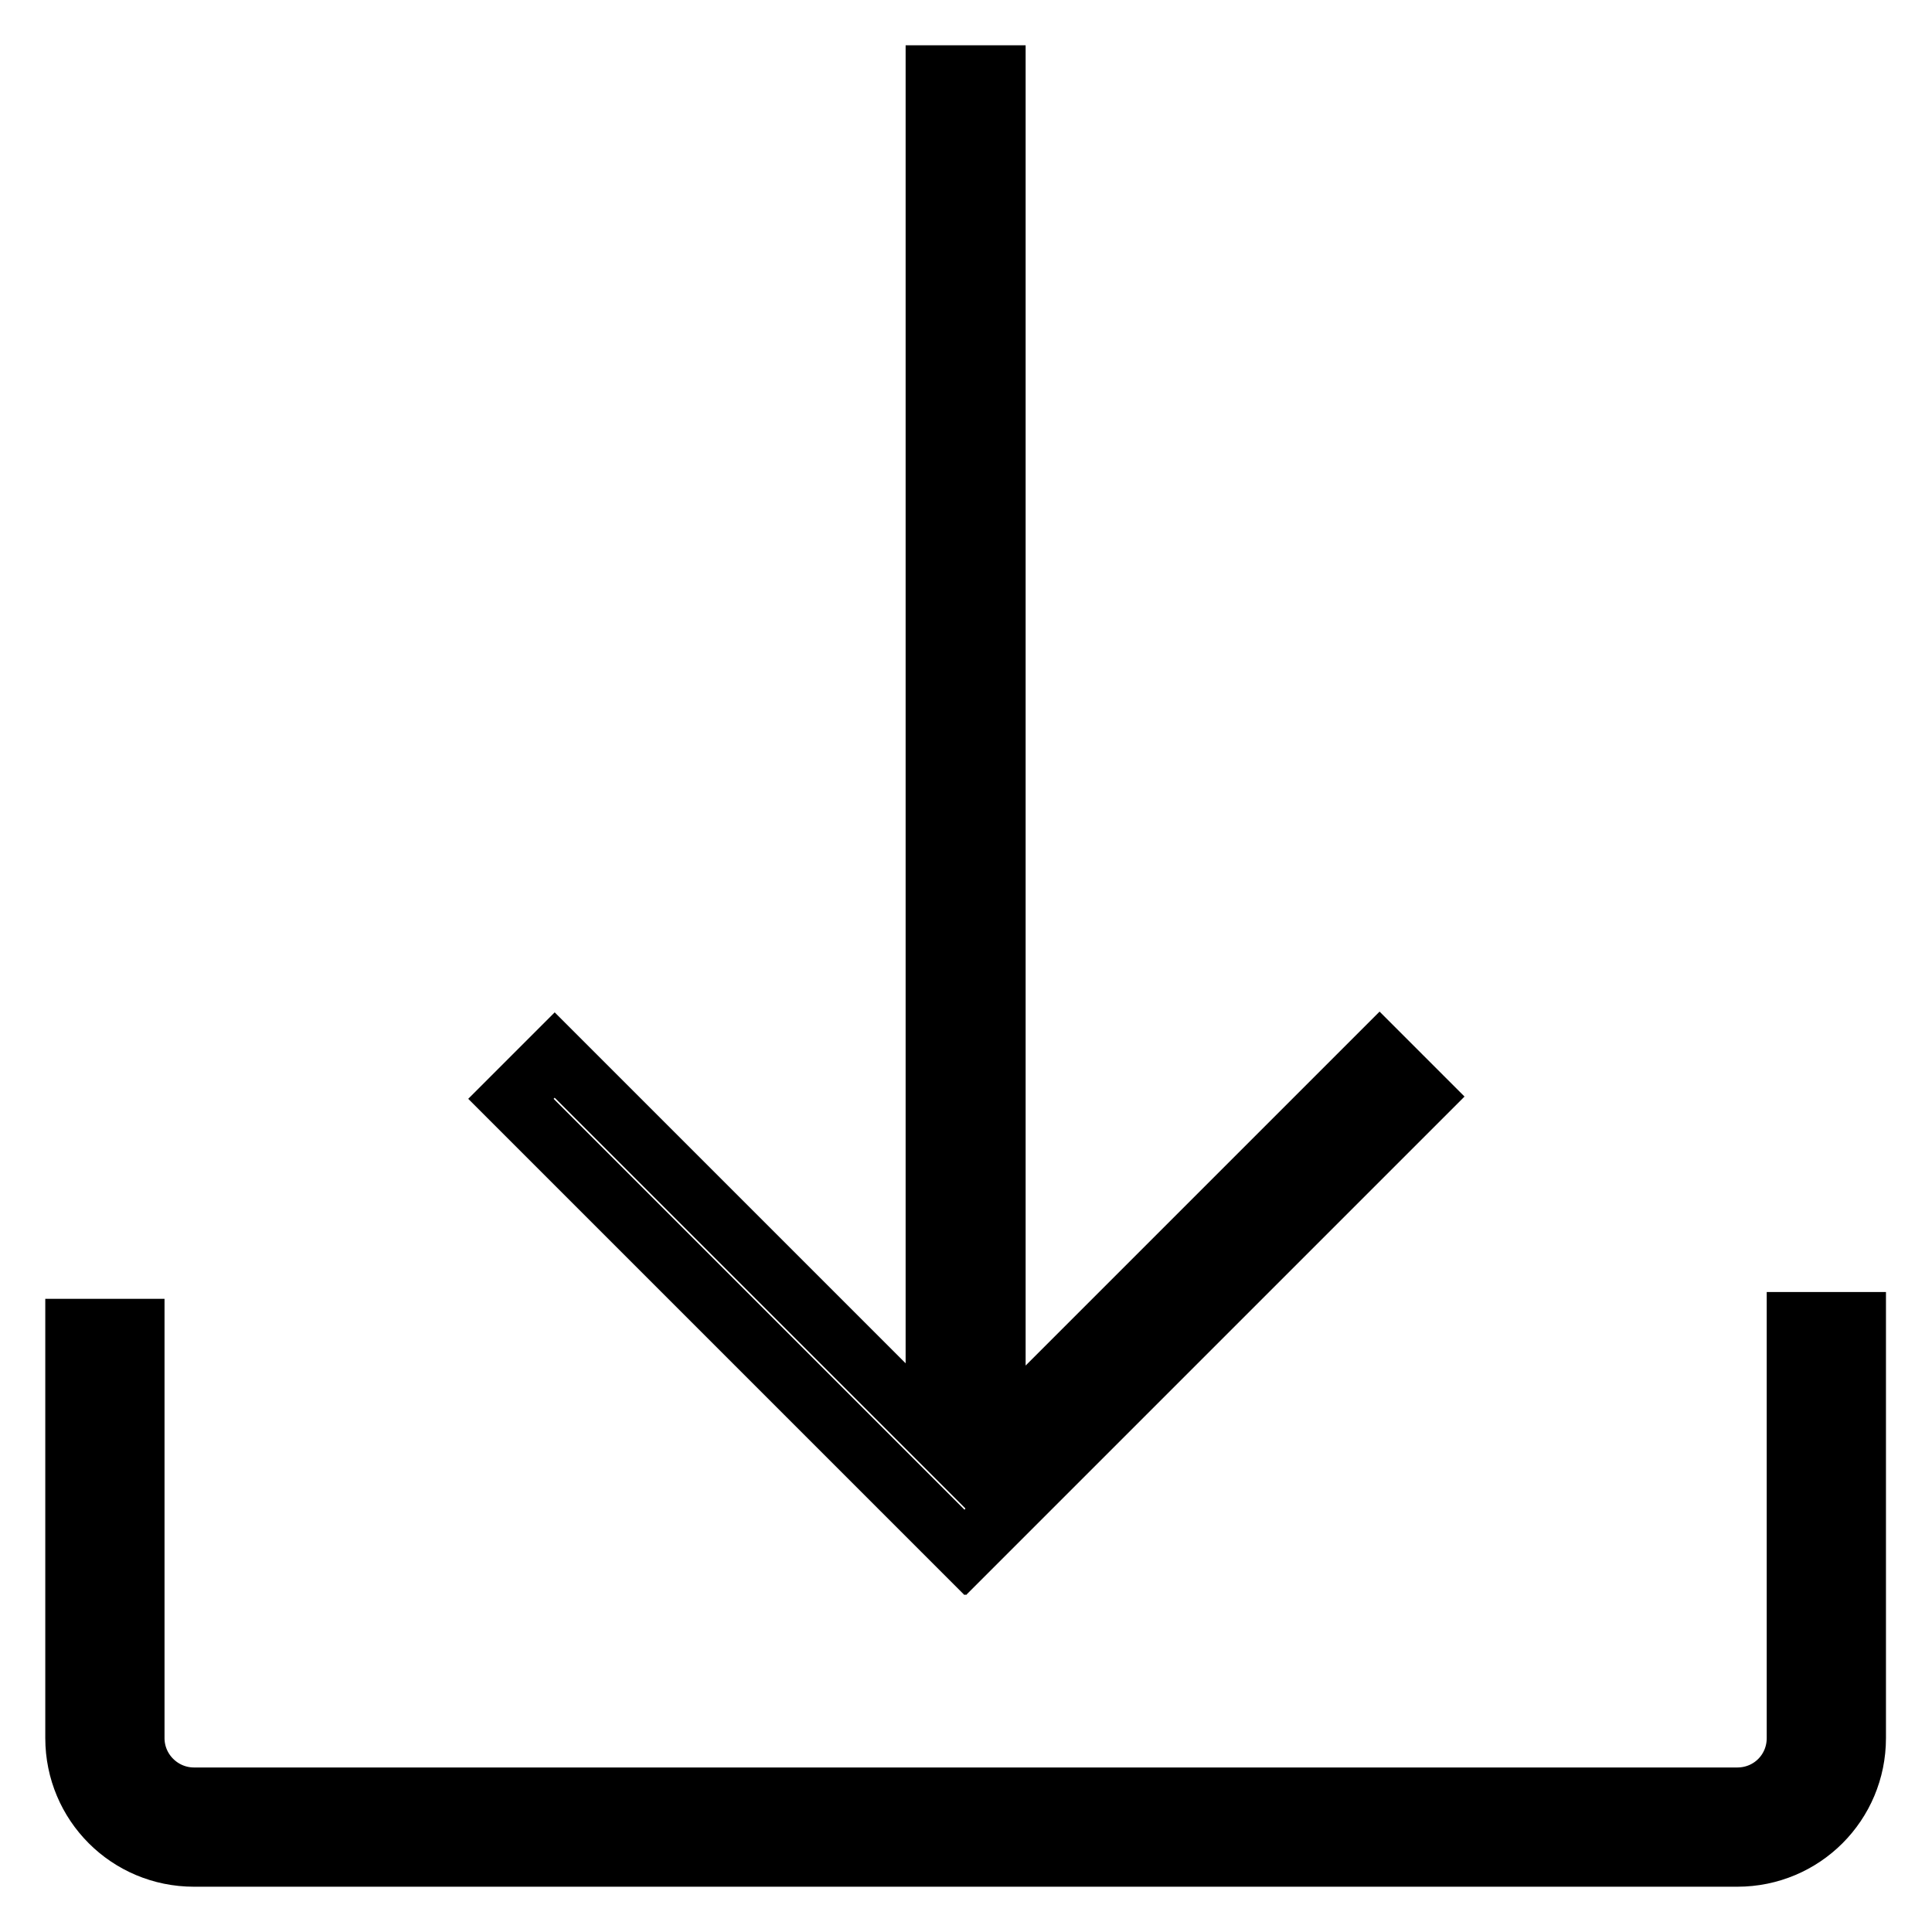 <?xml version="1.0" encoding="utf-8"?>
<!-- Svg Vector Icons : http://www.onlinewebfonts.com/icon -->
<!DOCTYPE svg PUBLIC "-//W3C//DTD SVG 1.1//EN" "http://www.w3.org/Graphics/SVG/1.1/DTD/svg11.dtd">
<svg version="1.1" xmlns="http://www.w3.org/2000/svg" xmlns:xlink="http://www.w3.org/1999/xlink" x="0px" y="0px" viewBox="0 0 256 256" enable-background="new 0 0 256 256" xml:space="preserve">
<g> <path stroke-width="8" fill-opacity="0" stroke="#000000"  d="M127.9,205.6l0.1,0.1l60.4-60.4l-5.6-5.6l-50.9,50.9V10h-7.9v180.3l-50.5-50.5l-5.8,5.8l60.1,60.1 L127.9,205.6z M128.2,194.4L128.2,194.4L128.2,194.4L128.2,194.4z M238.1,175.2v55.1c0,4.4-3.5,7.9-7.9,7.9H25.7 c-4.3,0-7.9-3.5-7.9-7.9v-54.2H10v54.2c0,8.7,7,15.7,15.7,15.7h204.5c8.7,0,15.7-7,15.7-15.7v-55.1H238.1z"/></g>
</svg>
